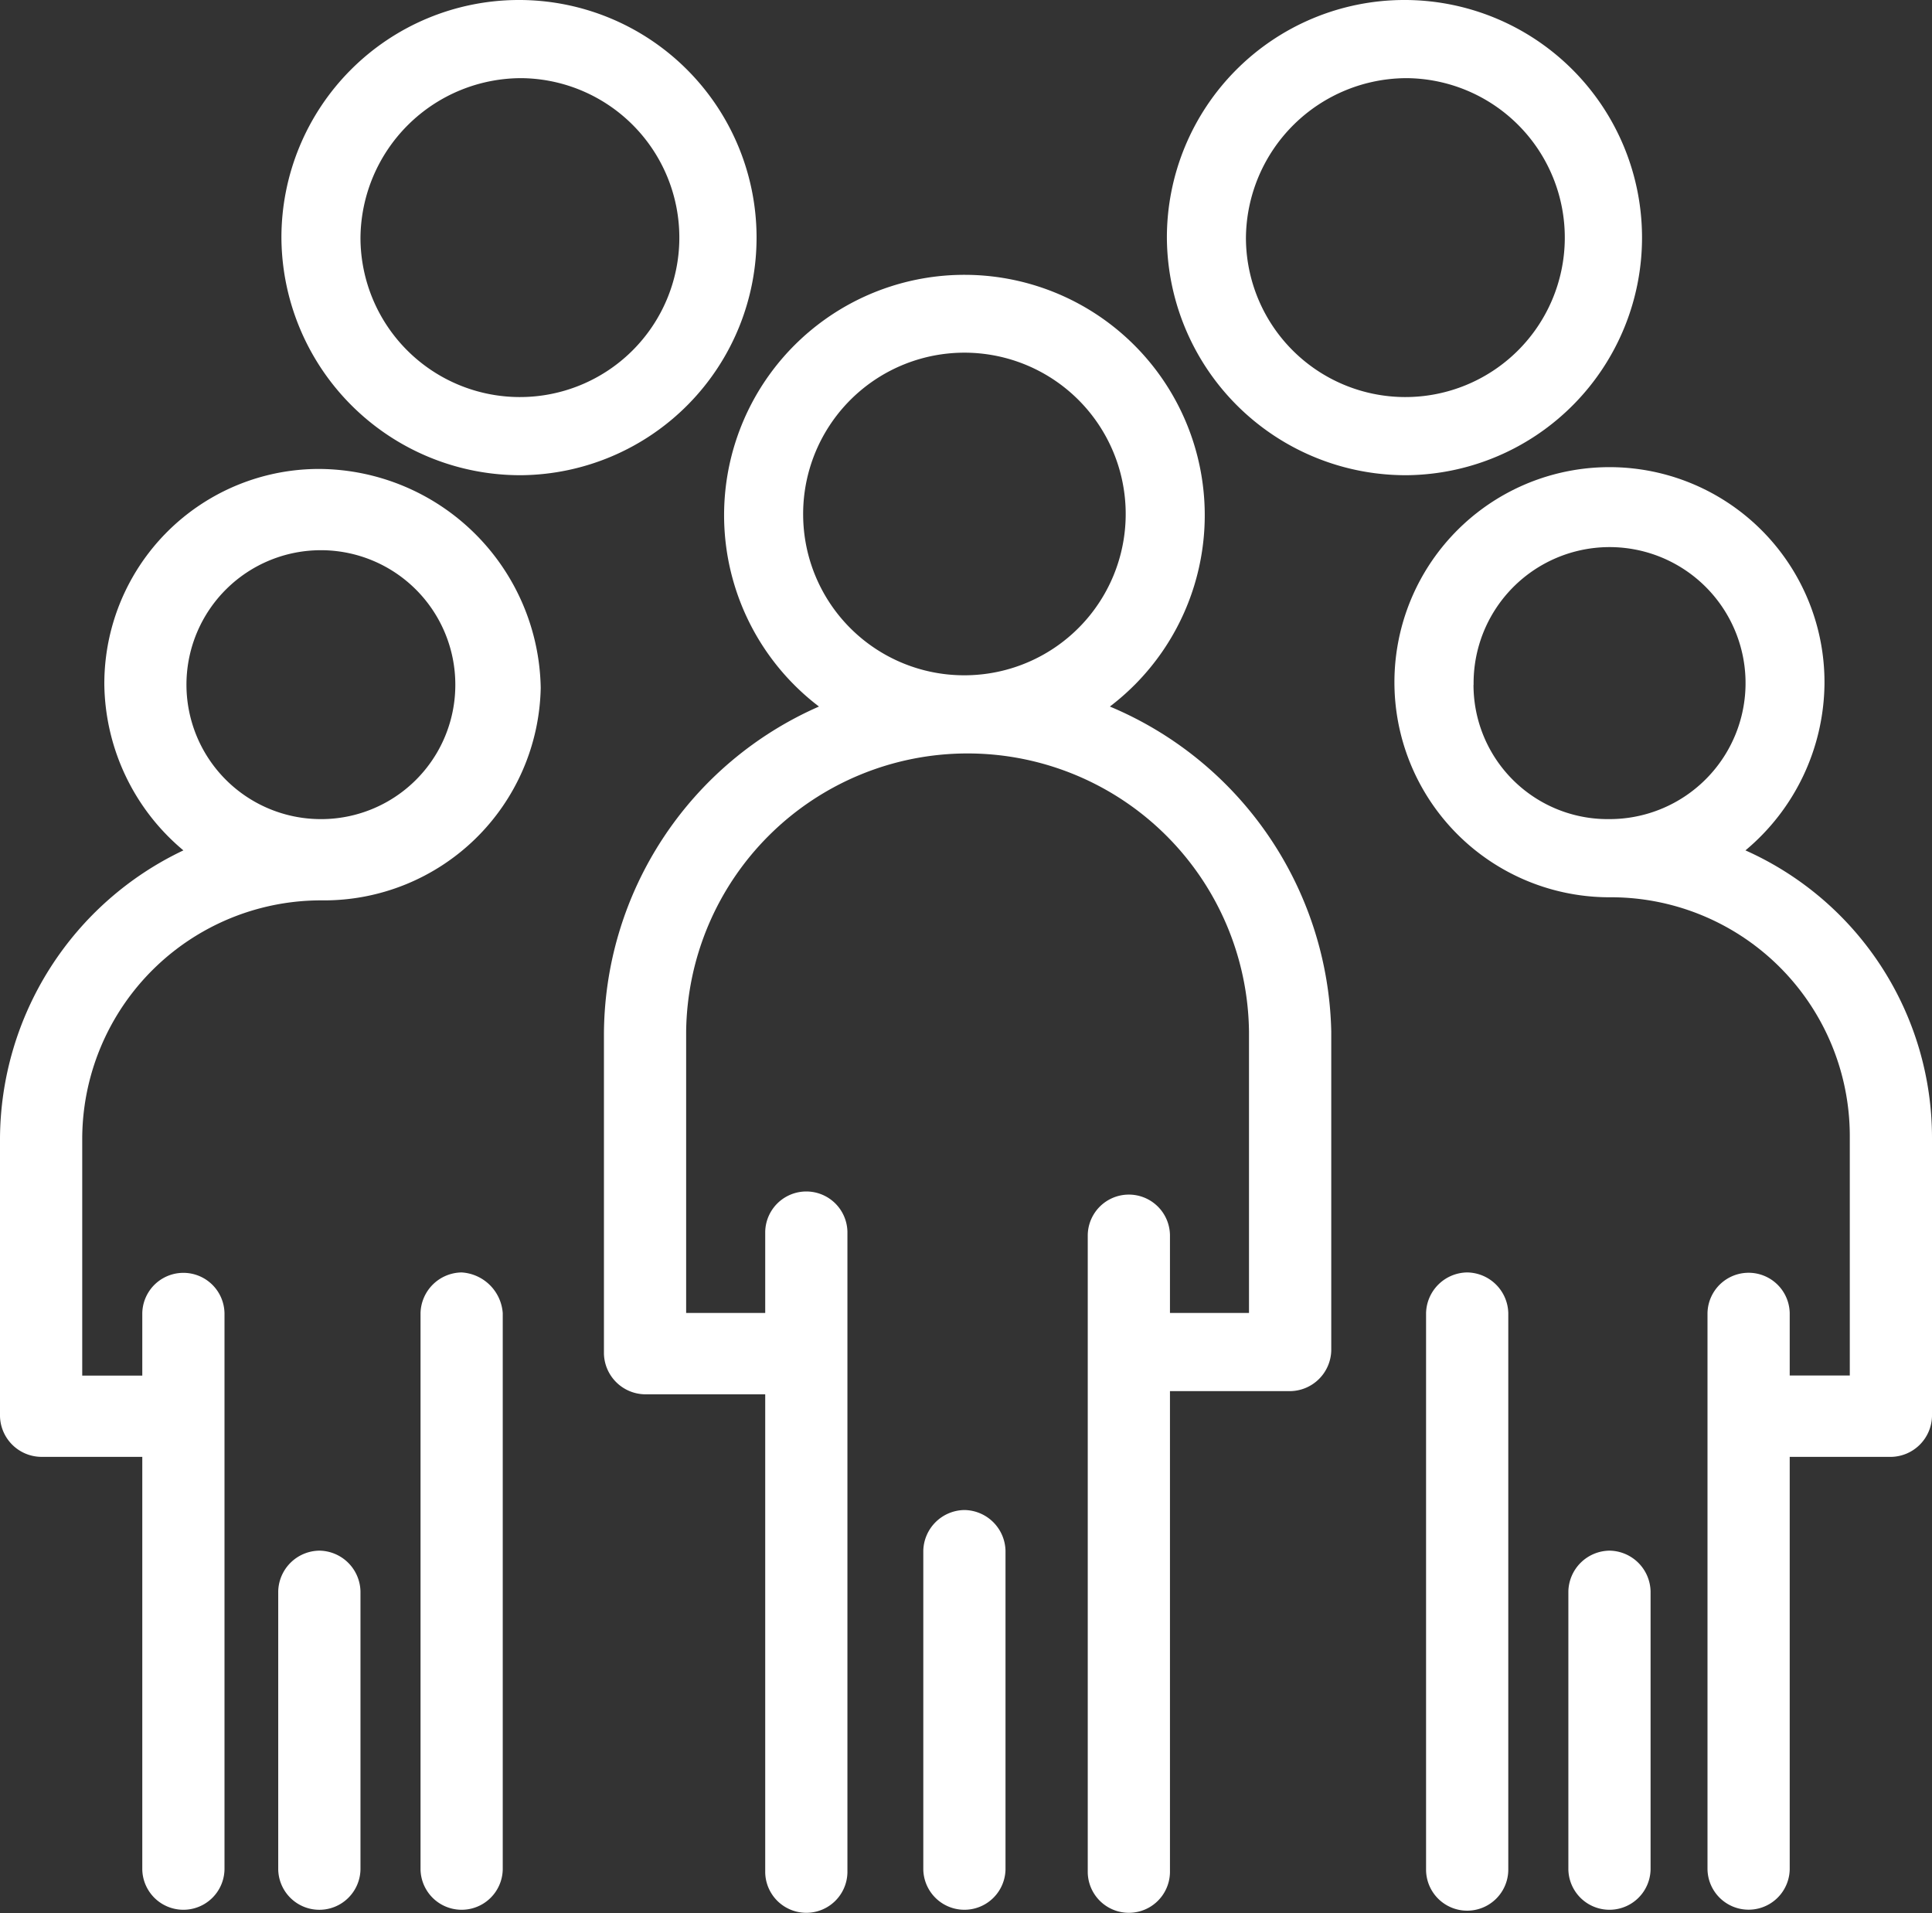 <?xml version="1.0" encoding="UTF-8"?>
<svg xmlns="http://www.w3.org/2000/svg" width="97.368" height="96.411" viewBox="0 0 97.368 96.411">
  <rect x="0" y="0" width="97.368" height="96.411" fill="#333333" stroke="none"/>
  <g id="ทีมงานคุณภาพ" transform="translate(-399.18 -2406.589)">
    <g id="Group_97" data-name="Group 97">
      <g id="Group_96" data-name="Group 96">
        <g id="_1923_Group_Leader_Leadership_People_Person" data-name="1923, Group, Leader, Leadership, People, Person">
          <g id="Group_95" data-name="Group 95">
            <path id="Path_55" data-name="Path 55" d="M455.115,2442.191a12.112,12.112,0,1,0-14.661,0,18.1,18.1,0,0,0-10.837,16.541V2474.8a2.1,2.1,0,0,0,2.071,2.047h6.057v24.1a2.072,2.072,0,0,0,4.143,0v-32.294a2.072,2.072,0,0,0-4.143,0v4.095H433.76v-14.178a14.184,14.184,0,0,1,28.366,0v14.178h-3.983v-3.938a2.072,2.072,0,0,0-4.143,0v32.137a2.072,2.072,0,0,0,4.143,0v-24.26H464.2a2.1,2.1,0,0,0,2.072-2.048v-16.069A18.174,18.174,0,0,0,455.115,2442.191Zm-15.458-9.609a8.128,8.128,0,1,1,8.127,8.034A8.113,8.113,0,0,1,439.657,2432.582Z" fill="#fff"></path>
            <path id="Path_56" data-name="Path 56" d="M447.784,2482.678a2.1,2.1,0,0,0-2.072,2.047v16.069a2.072,2.072,0,0,0,4.143,0v-16.069A2.1,2.1,0,0,0,447.784,2482.678Z" fill="#fff"></path>
            <path id="Path_57" data-name="Path 57" d="M425.474,2430.534a11.973,11.973,0,1,0-12.111-11.973A12.037,12.037,0,0,0,425.474,2430.534Zm0-20.007a8.035,8.035,0,1,1-8.127,8.034A8.114,8.114,0,0,1,425.474,2410.527Z" fill="#fff"></path>
            <path id="Path_58" data-name="Path 58" d="M470.1,2430.534a11.973,11.973,0,1,0-12.112-11.973A12.036,12.036,0,0,0,470.1,2430.534Zm0-20.007a8.035,8.035,0,1,1-8.128,8.034A8.115,8.115,0,0,1,470.1,2410.527Z" fill="#fff"></path>
            <path id="Path_59" data-name="Path 59" d="M422.445,2470.706a2.1,2.1,0,0,0-2.071,2.047v28.041a2.072,2.072,0,0,0,4.143,0v-28.041A2.212,2.212,0,0,0,422.445,2470.706Z" fill="#fff"></path>
            <path id="Path_60" data-name="Path 60" d="M415.275,2484.725a2.1,2.1,0,0,0-2.073,2.049v14.02a2.073,2.073,0,0,0,4.145,0v-14.02A2.1,2.1,0,0,0,415.275,2484.725Z" fill="#fff"></path>
            <path id="Path_61" data-name="Path 61" d="M415.275,2430.219a10.82,10.82,0,0,0-10.837,10.871,11.071,11.071,0,0,0,3.985,8.349,16.154,16.154,0,0,0-9.243,14.493v14.02a2.1,2.1,0,0,0,2.071,2.047h5.1v20.795a2.072,2.072,0,0,0,4.143,0v-28.041a2.072,2.072,0,0,0-4.143,0v3.151h-3.027v-11.972a12.038,12.038,0,0,1,12.112-11.974,10.923,10.923,0,0,0,10.995-10.712A11.229,11.229,0,0,0,415.275,2430.219Zm0,17.644a6.775,6.775,0,1,1,6.852-6.773A6.763,6.763,0,0,1,415.275,2447.863Z" fill="#fff"></path>
            <path id="Path_62" data-name="Path 62" d="M487.146,2449.439a11.072,11.072,0,0,0,3.983-8.349,10.837,10.837,0,1,0-10.836,10.712,12.037,12.037,0,0,1,12.112,11.971V2475.9h-3.028v-3.151a2.072,2.072,0,0,0-4.143,0v28.041a2.072,2.072,0,0,0,4.143,0V2480h5.1a2.1,2.1,0,0,0,2.071-2.047v-14.02A15.857,15.857,0,0,0,487.146,2449.439Zm-13.7-8.349a6.853,6.853,0,1,1,6.852,6.773A6.764,6.764,0,0,1,473.441,2441.09Z" fill="#fff"></path>
            <path id="Path_63" data-name="Path 63" d="M473.122,2470.706a2.1,2.1,0,0,0-2.072,2.047v28.041a2.072,2.072,0,0,0,4.144,0v-28.041A2.1,2.1,0,0,0,473.122,2470.706Z" fill="#fff"></path>
            <path id="Path_64" data-name="Path 64" d="M480.293,2484.725a2.1,2.1,0,0,0-2.071,2.049v14.02a2.072,2.072,0,0,0,4.143,0v-14.02A2.1,2.1,0,0,0,480.293,2484.725Z" fill="#fff"></path>
          </g>
        </g>
      </g>
    </g>
  </g>
</svg>
